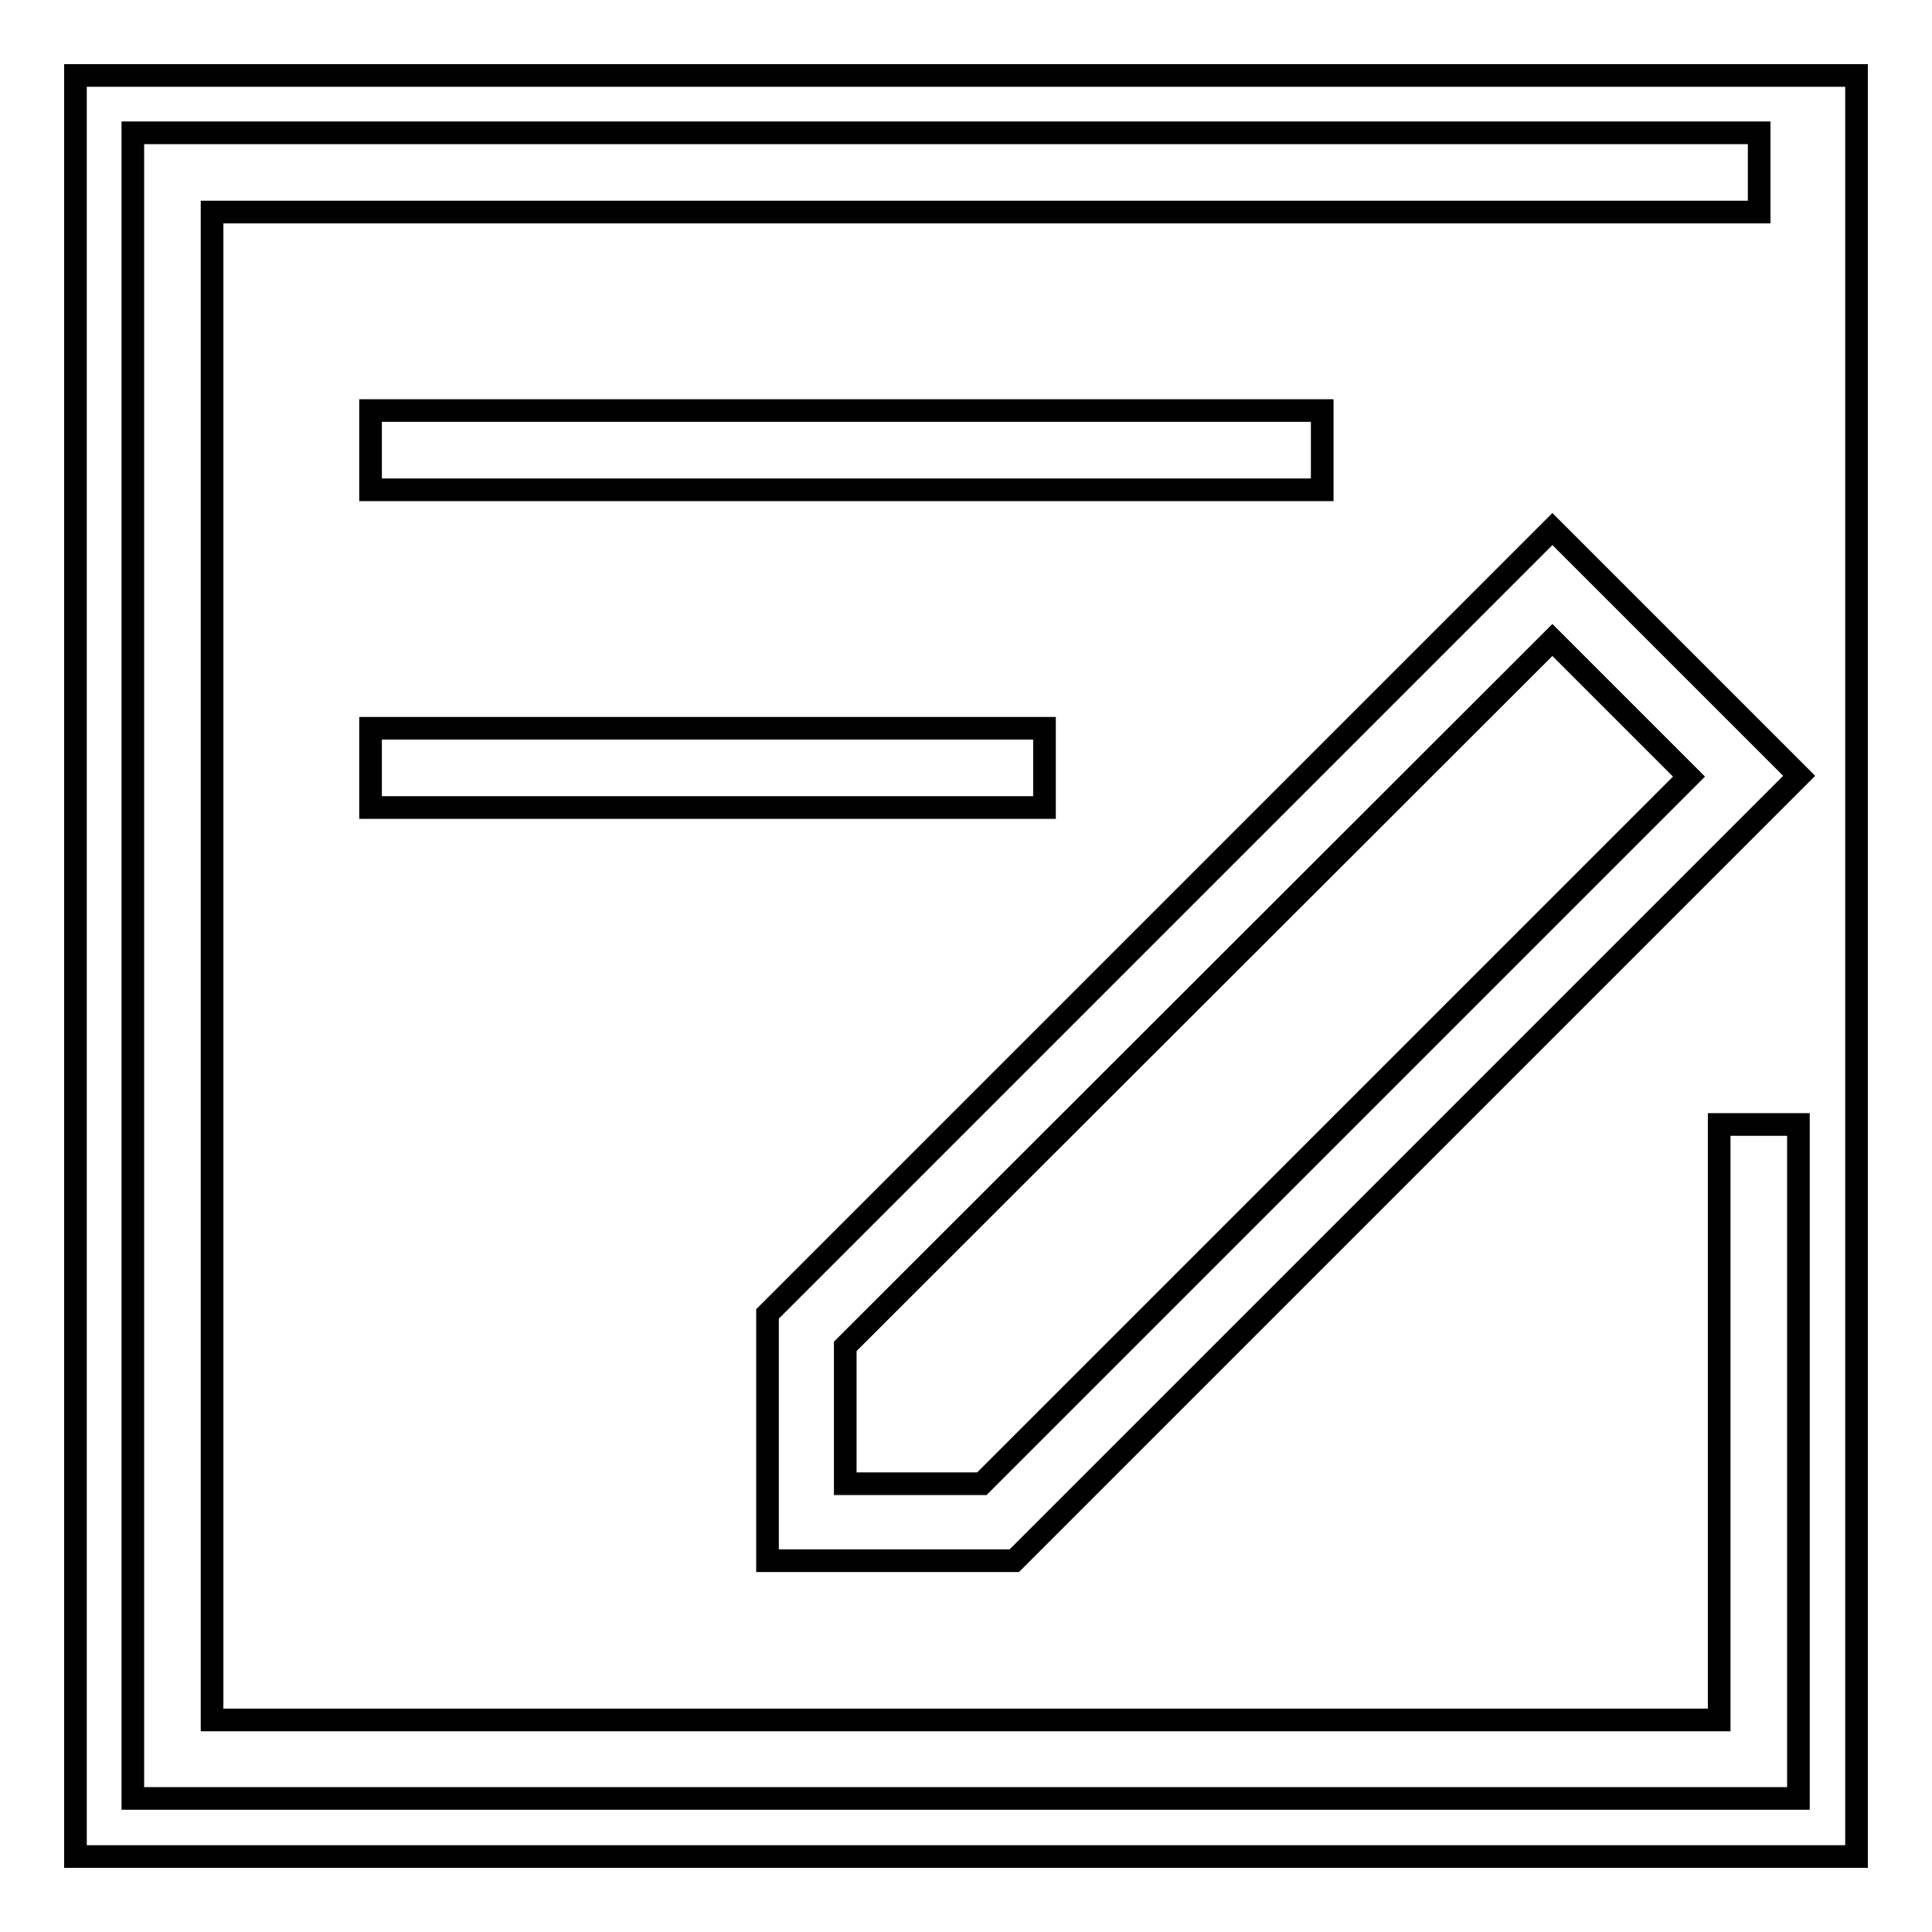 <?xml version="1.0" encoding="utf-8"?>
<!-- Svg Vector Icons : http://www.onlinewebfonts.com/icon -->
<!DOCTYPE svg PUBLIC "-//W3C//DTD SVG 1.1//EN" "http://www.w3.org/Graphics/SVG/1.1/DTD/svg11.dtd">
<svg version="1.1" xmlns="http://www.w3.org/2000/svg" xmlns:xlink="http://www.w3.org/1999/xlink" x="0px" y="0px" viewBox="0 0 256 256" enable-background="new 0 0 256 256" xml:space="preserve">
<g><g><path stroke-width="3" fill-opacity="0" stroke="#000000"  d="M10,10h236v236H10V10L10,10z"/><path stroke-width="3" fill-opacity="0" stroke="#000000"  d="M28.1,227.9h199.7V149h10.5v89.3H17.6V17.6h215.5v10.5h-205V227.9L28.1,227.9z M238.4,102.8l-104,104h-32.7v-32.7l104-104L238.4,102.8L238.4,102.8z M112,196.6h18.1l93.7-93.7l-18.1-18.1L112,178.4L112,196.6L112,196.6z M49.1,107V96.5h89.3V107L49.1,107L49.1,107z M49.1,54.4h126.1v10.5H49.1V54.4L49.1,54.4z"/></g></g>
</svg>